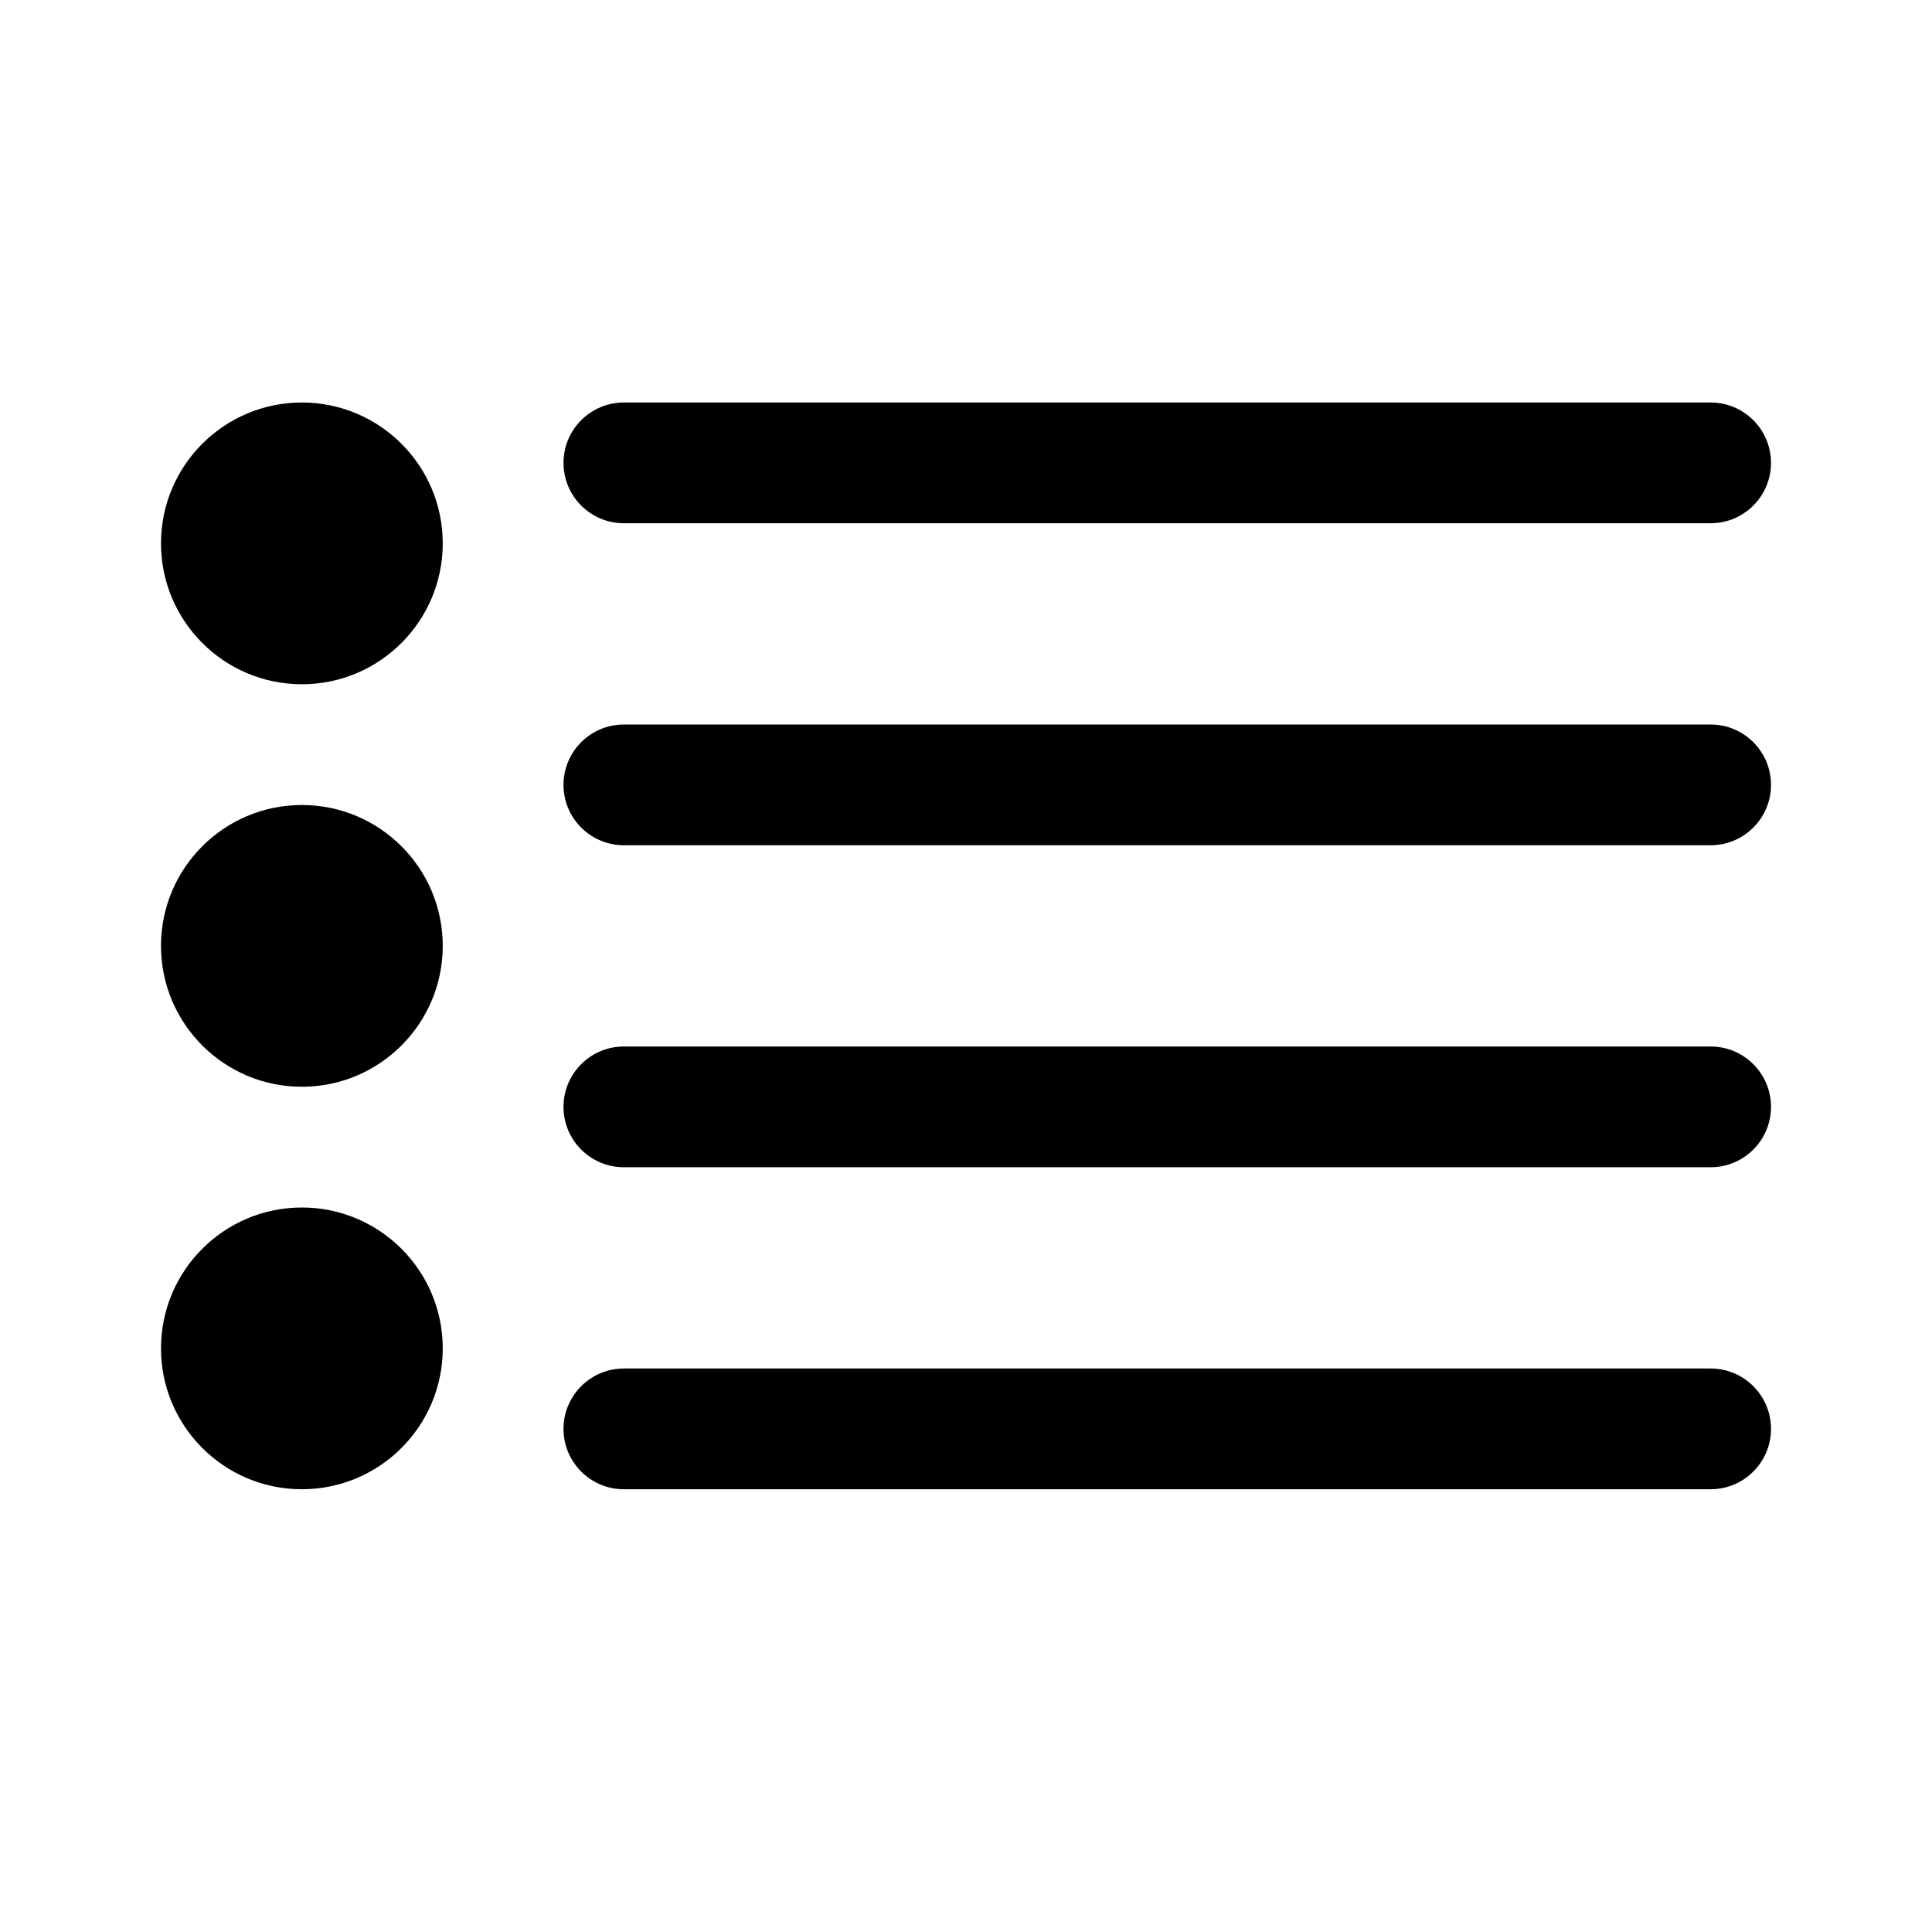 <svg clip-rule="evenodd" fill-rule="evenodd" stroke-linejoin="round" stroke-miterlimit="2" viewBox="0 0 24 24" xmlns="http://www.w3.org/2000/svg"><path d="m22 17.75c0-.414-.336-.75-.75-.75h-13.5c-.414 0-.75.336-.75.75s.336.75.75.75h13.5c.414 0 .75-.336.75-.75zm-18.25-2.75c.966 0 1.75.784 1.75 1.75s-.784 1.75-1.75 1.75-1.75-.784-1.75-1.75.784-1.75 1.75-1.75zm18.25-1.25c0-.414-.336-.75-.75-.75h-13.5c-.414 0-.75.336-.75.75s.336.75.75.75h13.5c.414 0 .75-.336.75-.75zm-18.25-3.75c.966 0 1.75.784 1.75 1.75s-.784 1.75-1.75 1.75-1.75-.784-1.75-1.75.784-1.75 1.75-1.75zm18.25-.25c0-.414-.336-.75-.75-.75h-13.5c-.414 0-.75.336-.75.75s.336.75.75.75h13.5c.414 0 .75-.336.75-.75zm-18.25-4.75c.966 0 1.75.784 1.75 1.75s-.784 1.75-1.75 1.75-1.75-.784-1.75-1.75.784-1.75 1.75-1.75zm18.25.75c0-.414-.336-.75-.75-.75h-13.5c-.414 0-.75.336-.75.75s.336.75.75.75h13.5c.414 0 .75-.336.75-.75z" fill-rule="nonzero"/></svg>
